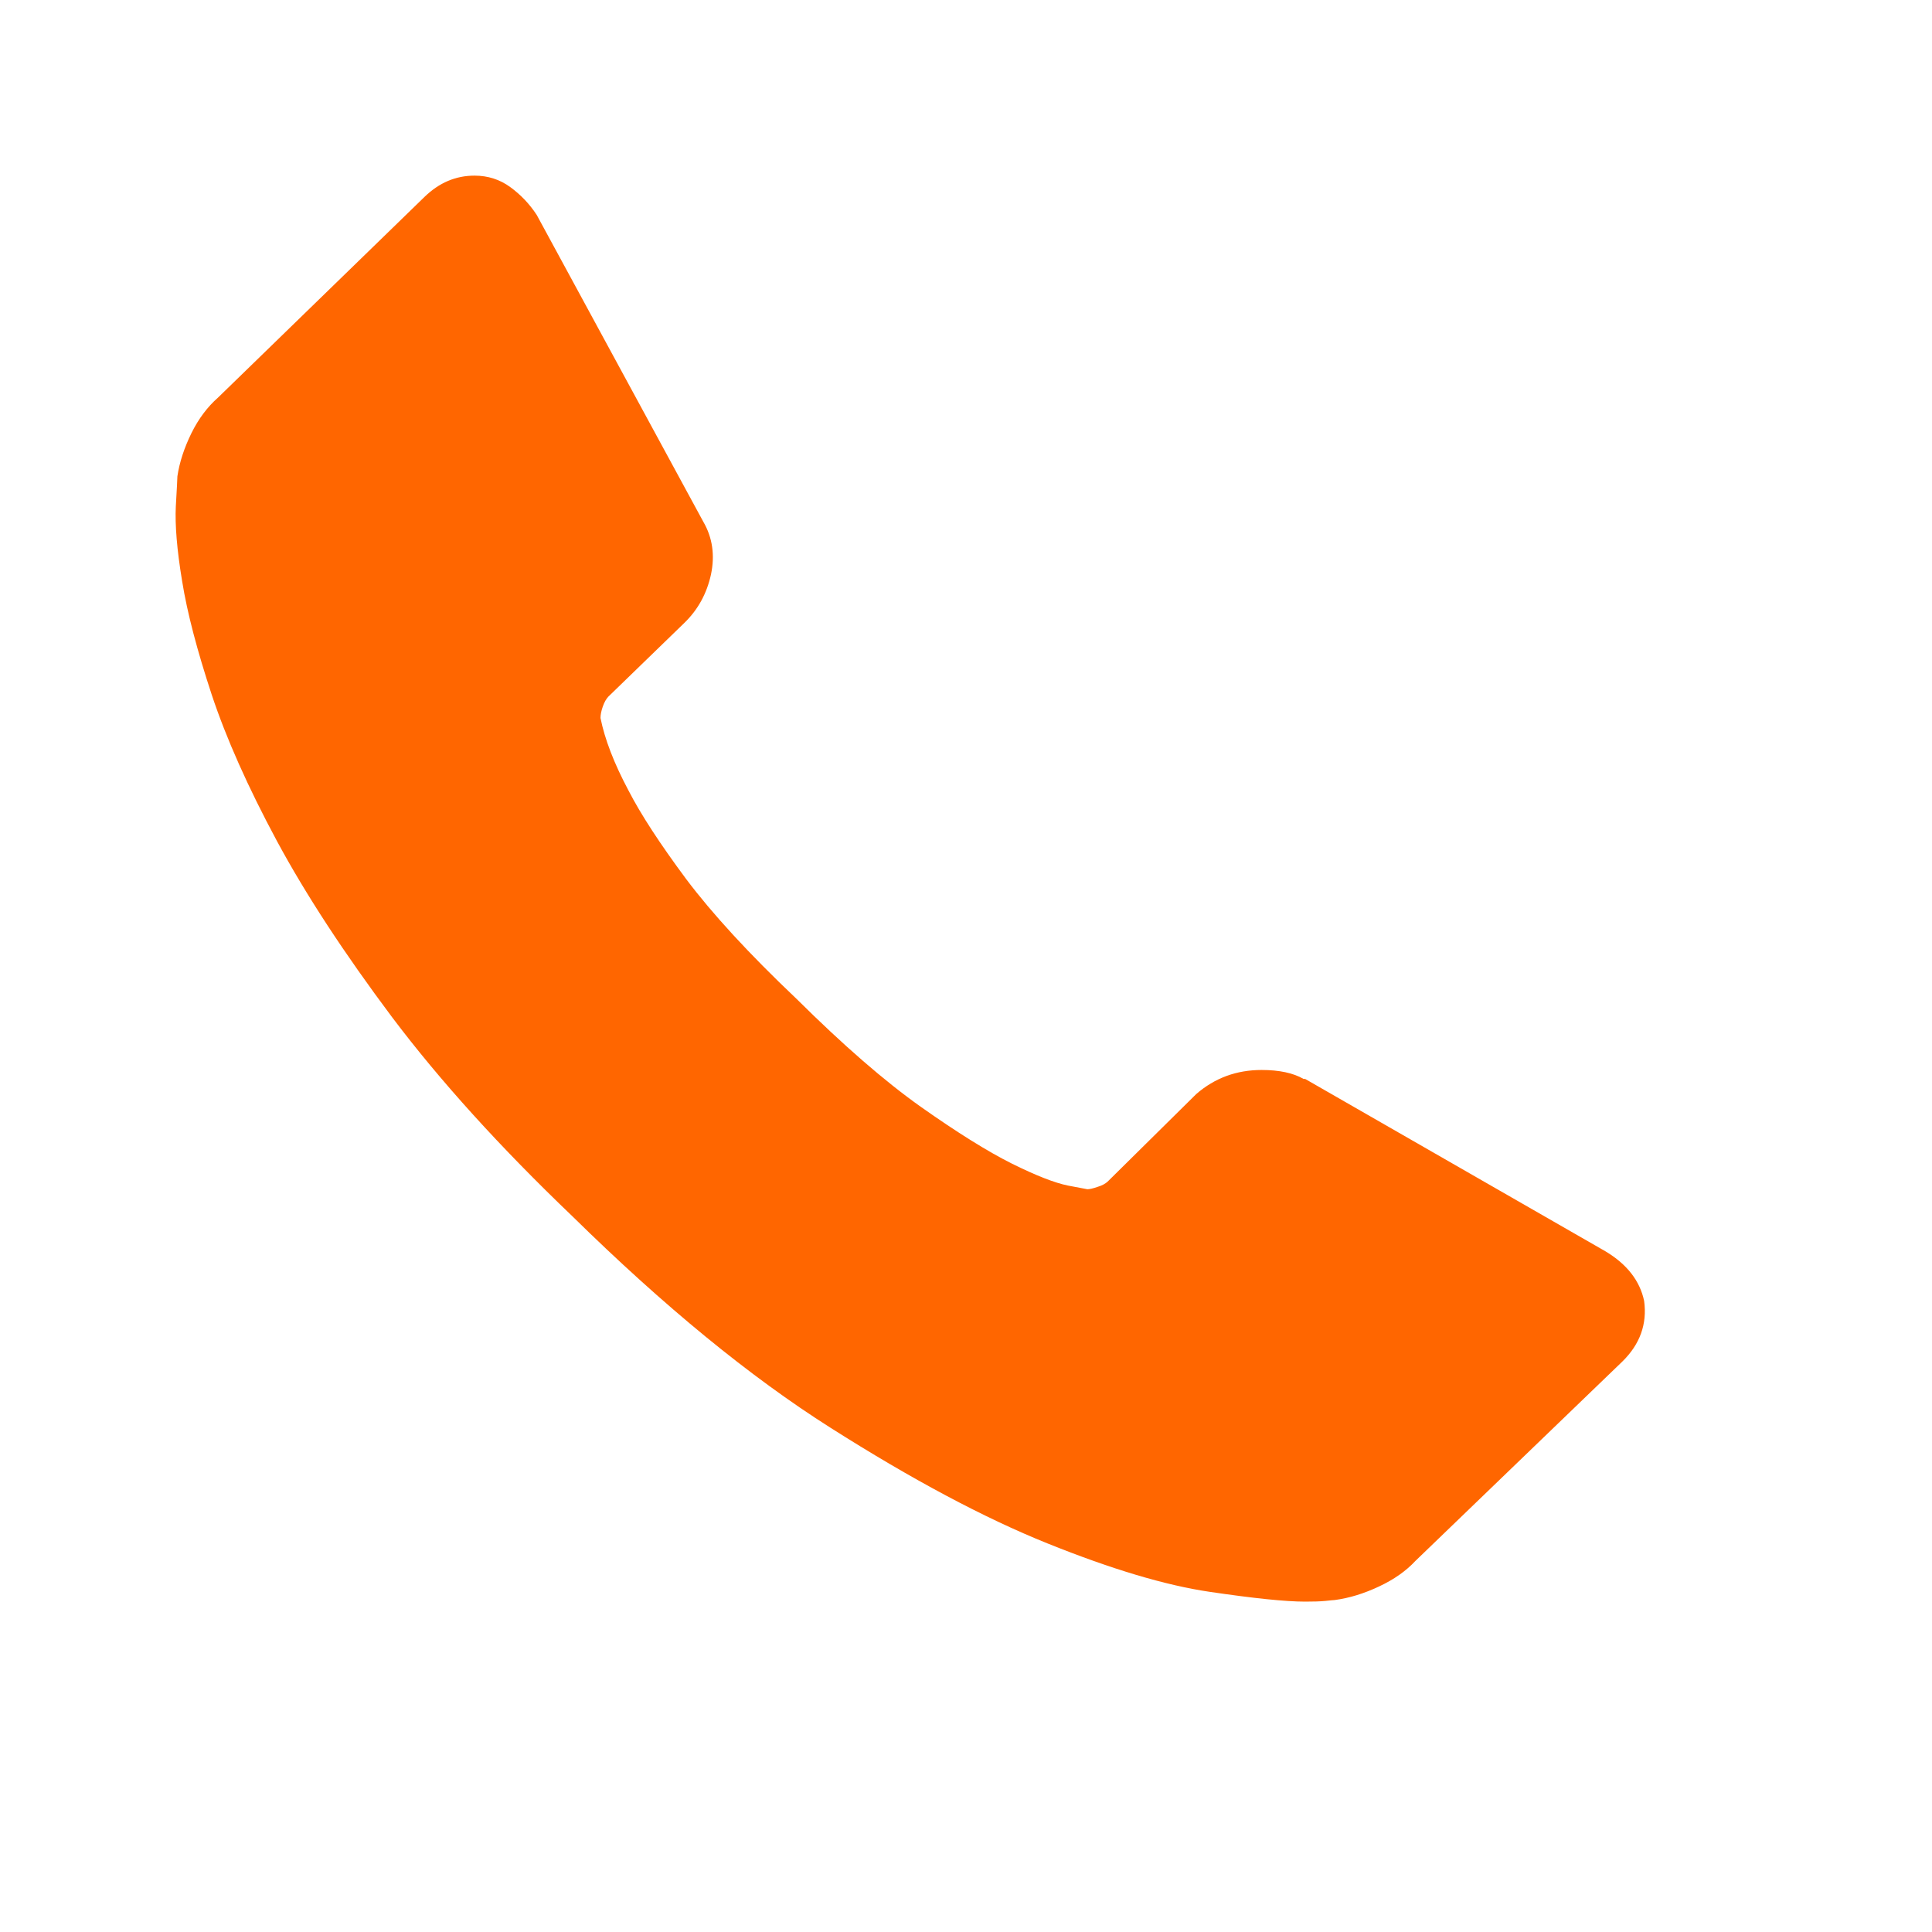 <svg width="11" height="11" viewBox="0 0 11 11" fill="none" xmlns="http://www.w3.org/2000/svg">
<path d="M9.361 7.407C9.379 7.539 9.337 7.654 9.237 7.752L8.059 8.887C8.006 8.944 7.937 8.993 7.851 9.033C7.766 9.073 7.682 9.099 7.599 9.11C7.593 9.11 7.575 9.112 7.546 9.115C7.516 9.118 7.478 9.119 7.431 9.119C7.318 9.119 7.137 9.1 6.886 9.063C6.635 9.026 6.328 8.934 5.965 8.788C5.602 8.642 5.19 8.422 4.73 8.13C4.269 7.838 3.779 7.436 3.26 6.926C2.846 6.53 2.504 6.152 2.232 5.791C1.961 5.429 1.742 5.095 1.577 4.789C1.412 4.482 1.288 4.204 1.205 3.954C1.123 3.705 1.066 3.49 1.037 3.309C1.007 3.129 0.996 2.987 1.001 2.884C1.007 2.78 1.01 2.723 1.01 2.712C1.022 2.631 1.049 2.55 1.09 2.466C1.131 2.383 1.182 2.316 1.241 2.264L2.418 1.12C2.501 1.04 2.595 1 2.702 1C2.778 1 2.846 1.022 2.905 1.065C2.964 1.108 3.015 1.161 3.056 1.224L4.004 2.97C4.057 3.061 4.071 3.162 4.048 3.271C4.024 3.38 3.974 3.471 3.897 3.546L3.463 3.967C3.452 3.979 3.441 3.997 3.432 4.023C3.423 4.049 3.419 4.07 3.419 4.088C3.443 4.208 3.496 4.346 3.578 4.5C3.649 4.638 3.759 4.806 3.906 5.004C4.054 5.201 4.263 5.429 4.535 5.687C4.801 5.951 5.037 6.156 5.243 6.302C5.45 6.448 5.623 6.556 5.761 6.625C5.9 6.694 6.006 6.735 6.08 6.75L6.191 6.771C6.203 6.771 6.222 6.767 6.248 6.758C6.275 6.75 6.294 6.739 6.306 6.728L6.811 6.229C6.917 6.137 7.041 6.092 7.183 6.092C7.283 6.092 7.363 6.109 7.422 6.143H7.431L9.14 7.124C9.264 7.198 9.337 7.293 9.361 7.407Z" fill="#FF6600"/>
</svg>
